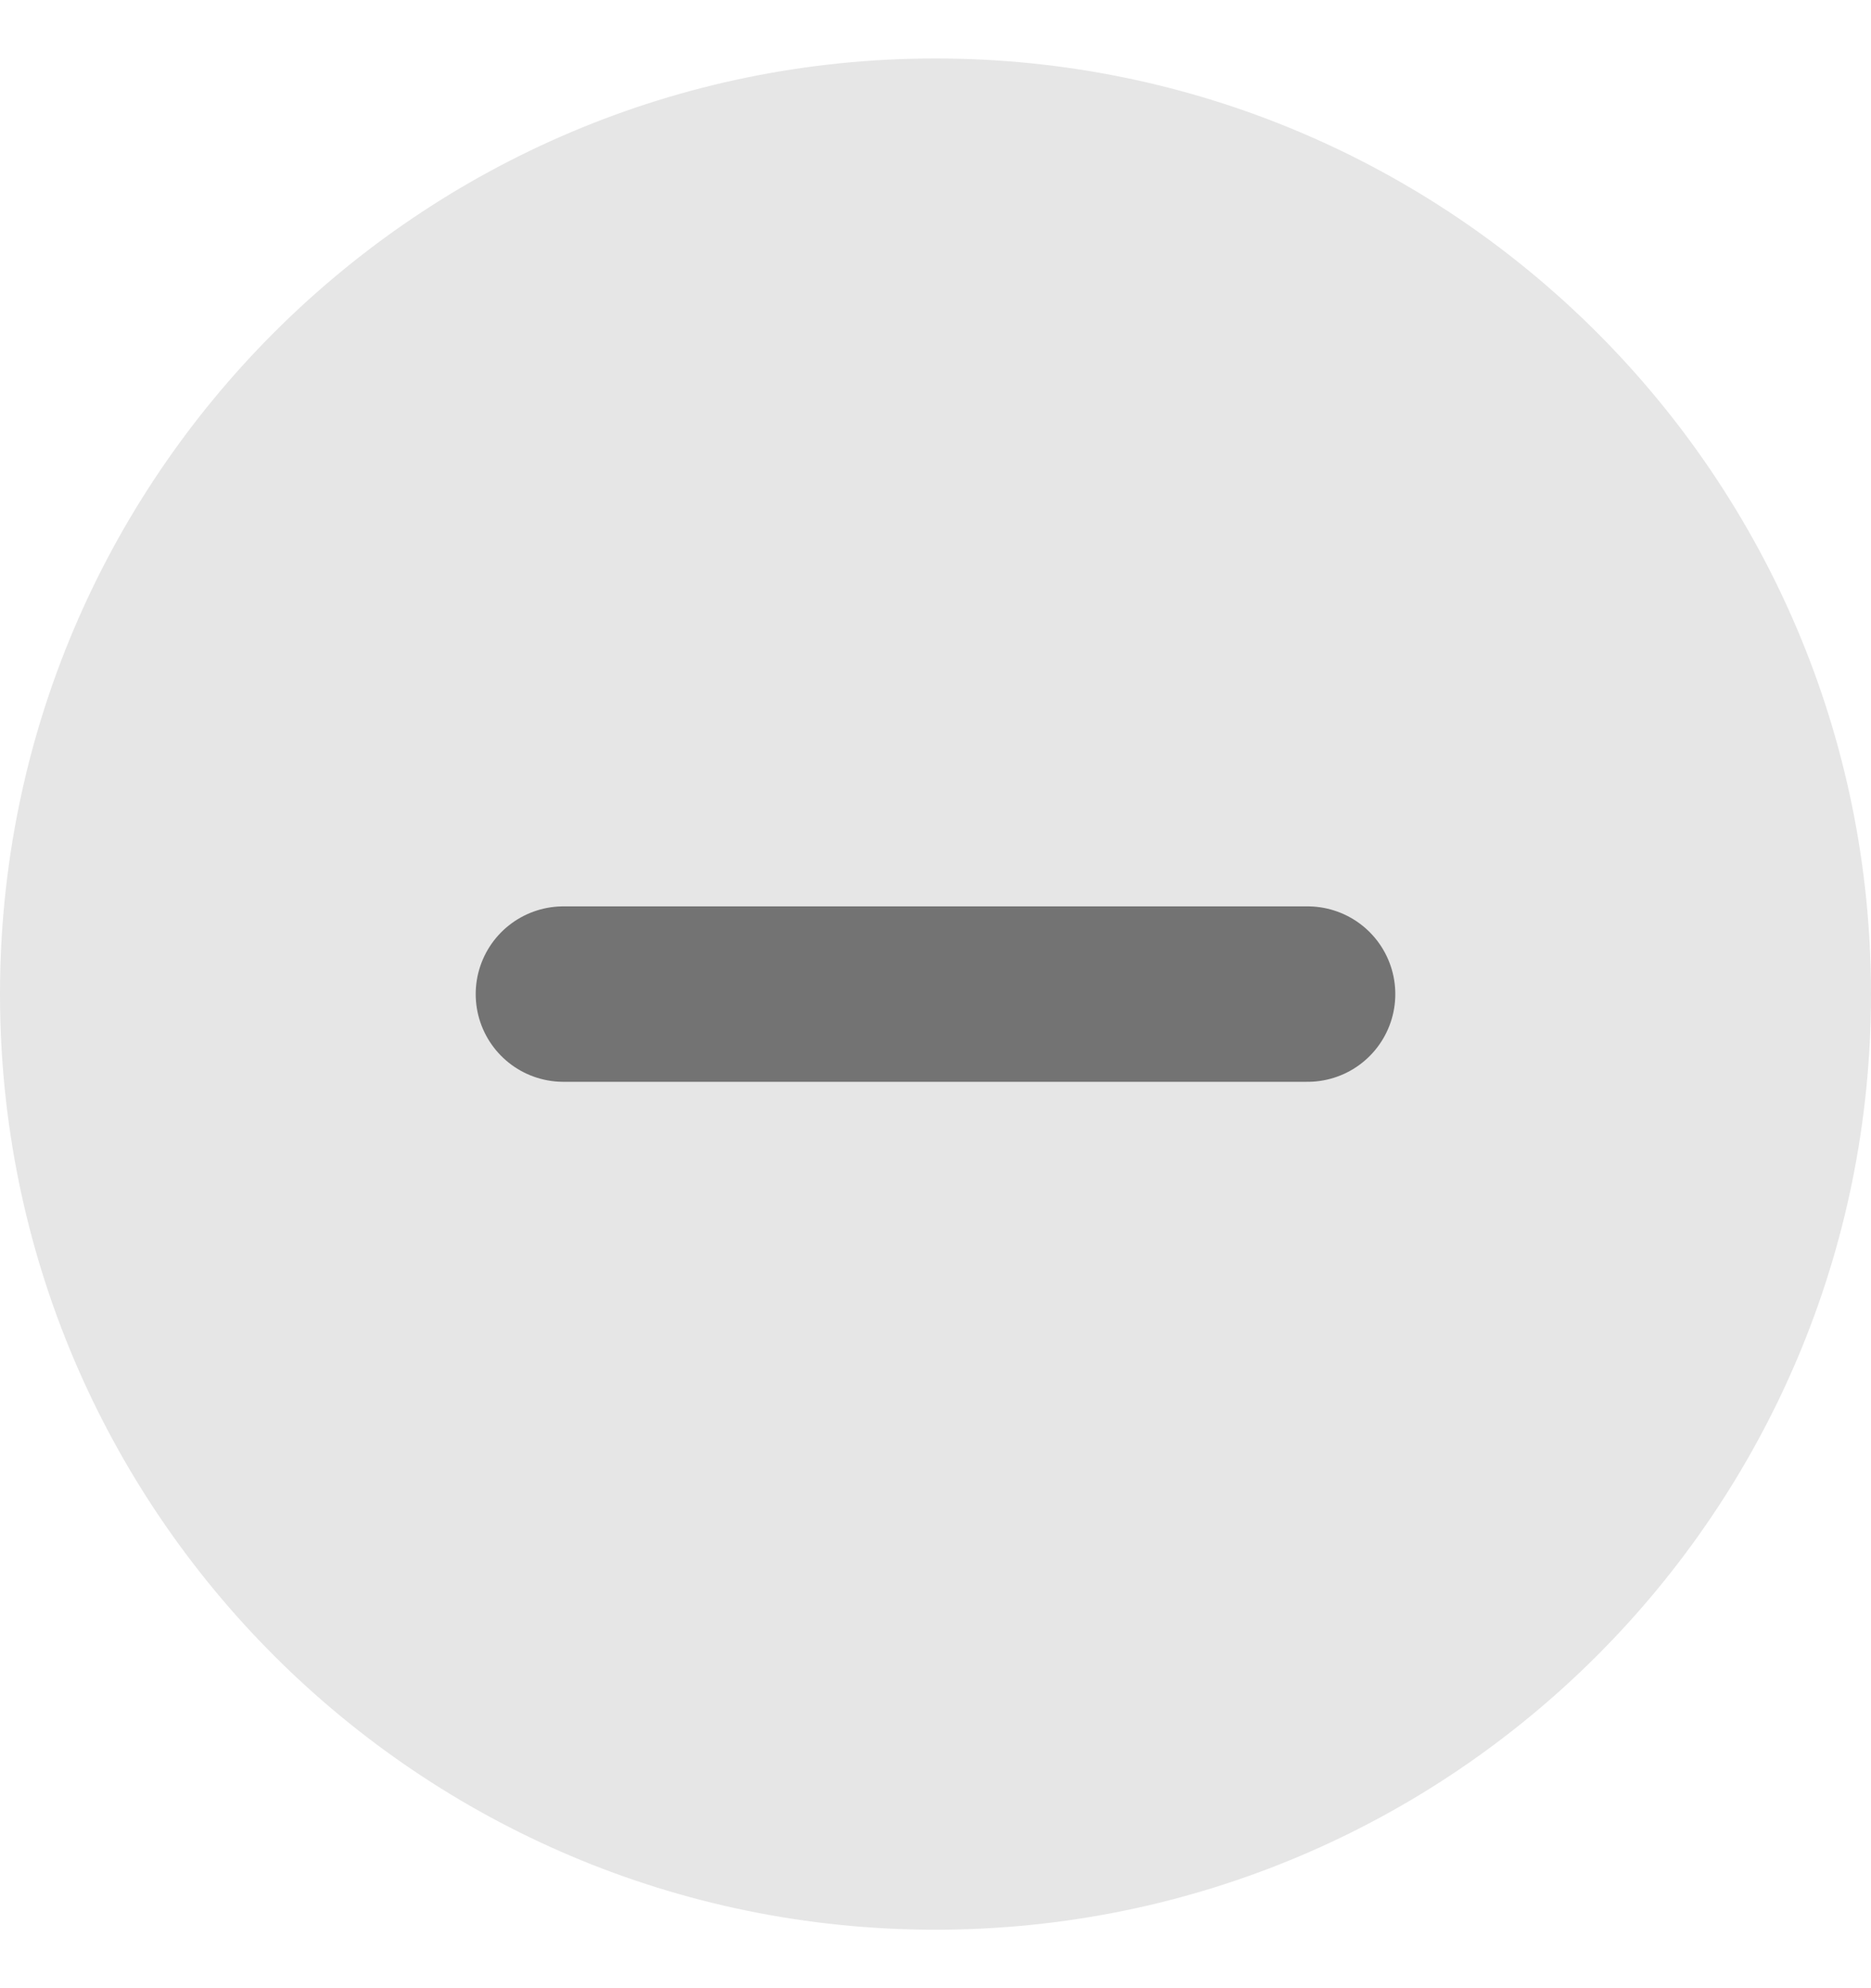 <svg width="16" height="17" viewBox="0 0 16 17" fill="none" xmlns="http://www.w3.org/2000/svg">
<path d="M0 8.5C0 4.082 3.582 0.5 8 0.5C12.418 0.5 16 4.082 16 8.5C16 12.918 12.418 16.5 8 16.5C3.582 16.5 0 12.918 0 8.5Z" fill="black" fill-opacity="0.1"/>
<path d="M4.818 8.5H11.182" stroke="black" stroke-opacity="0.5" stroke-width="1.5" stroke-linecap="round" stroke-linejoin="round"/>
</svg>
